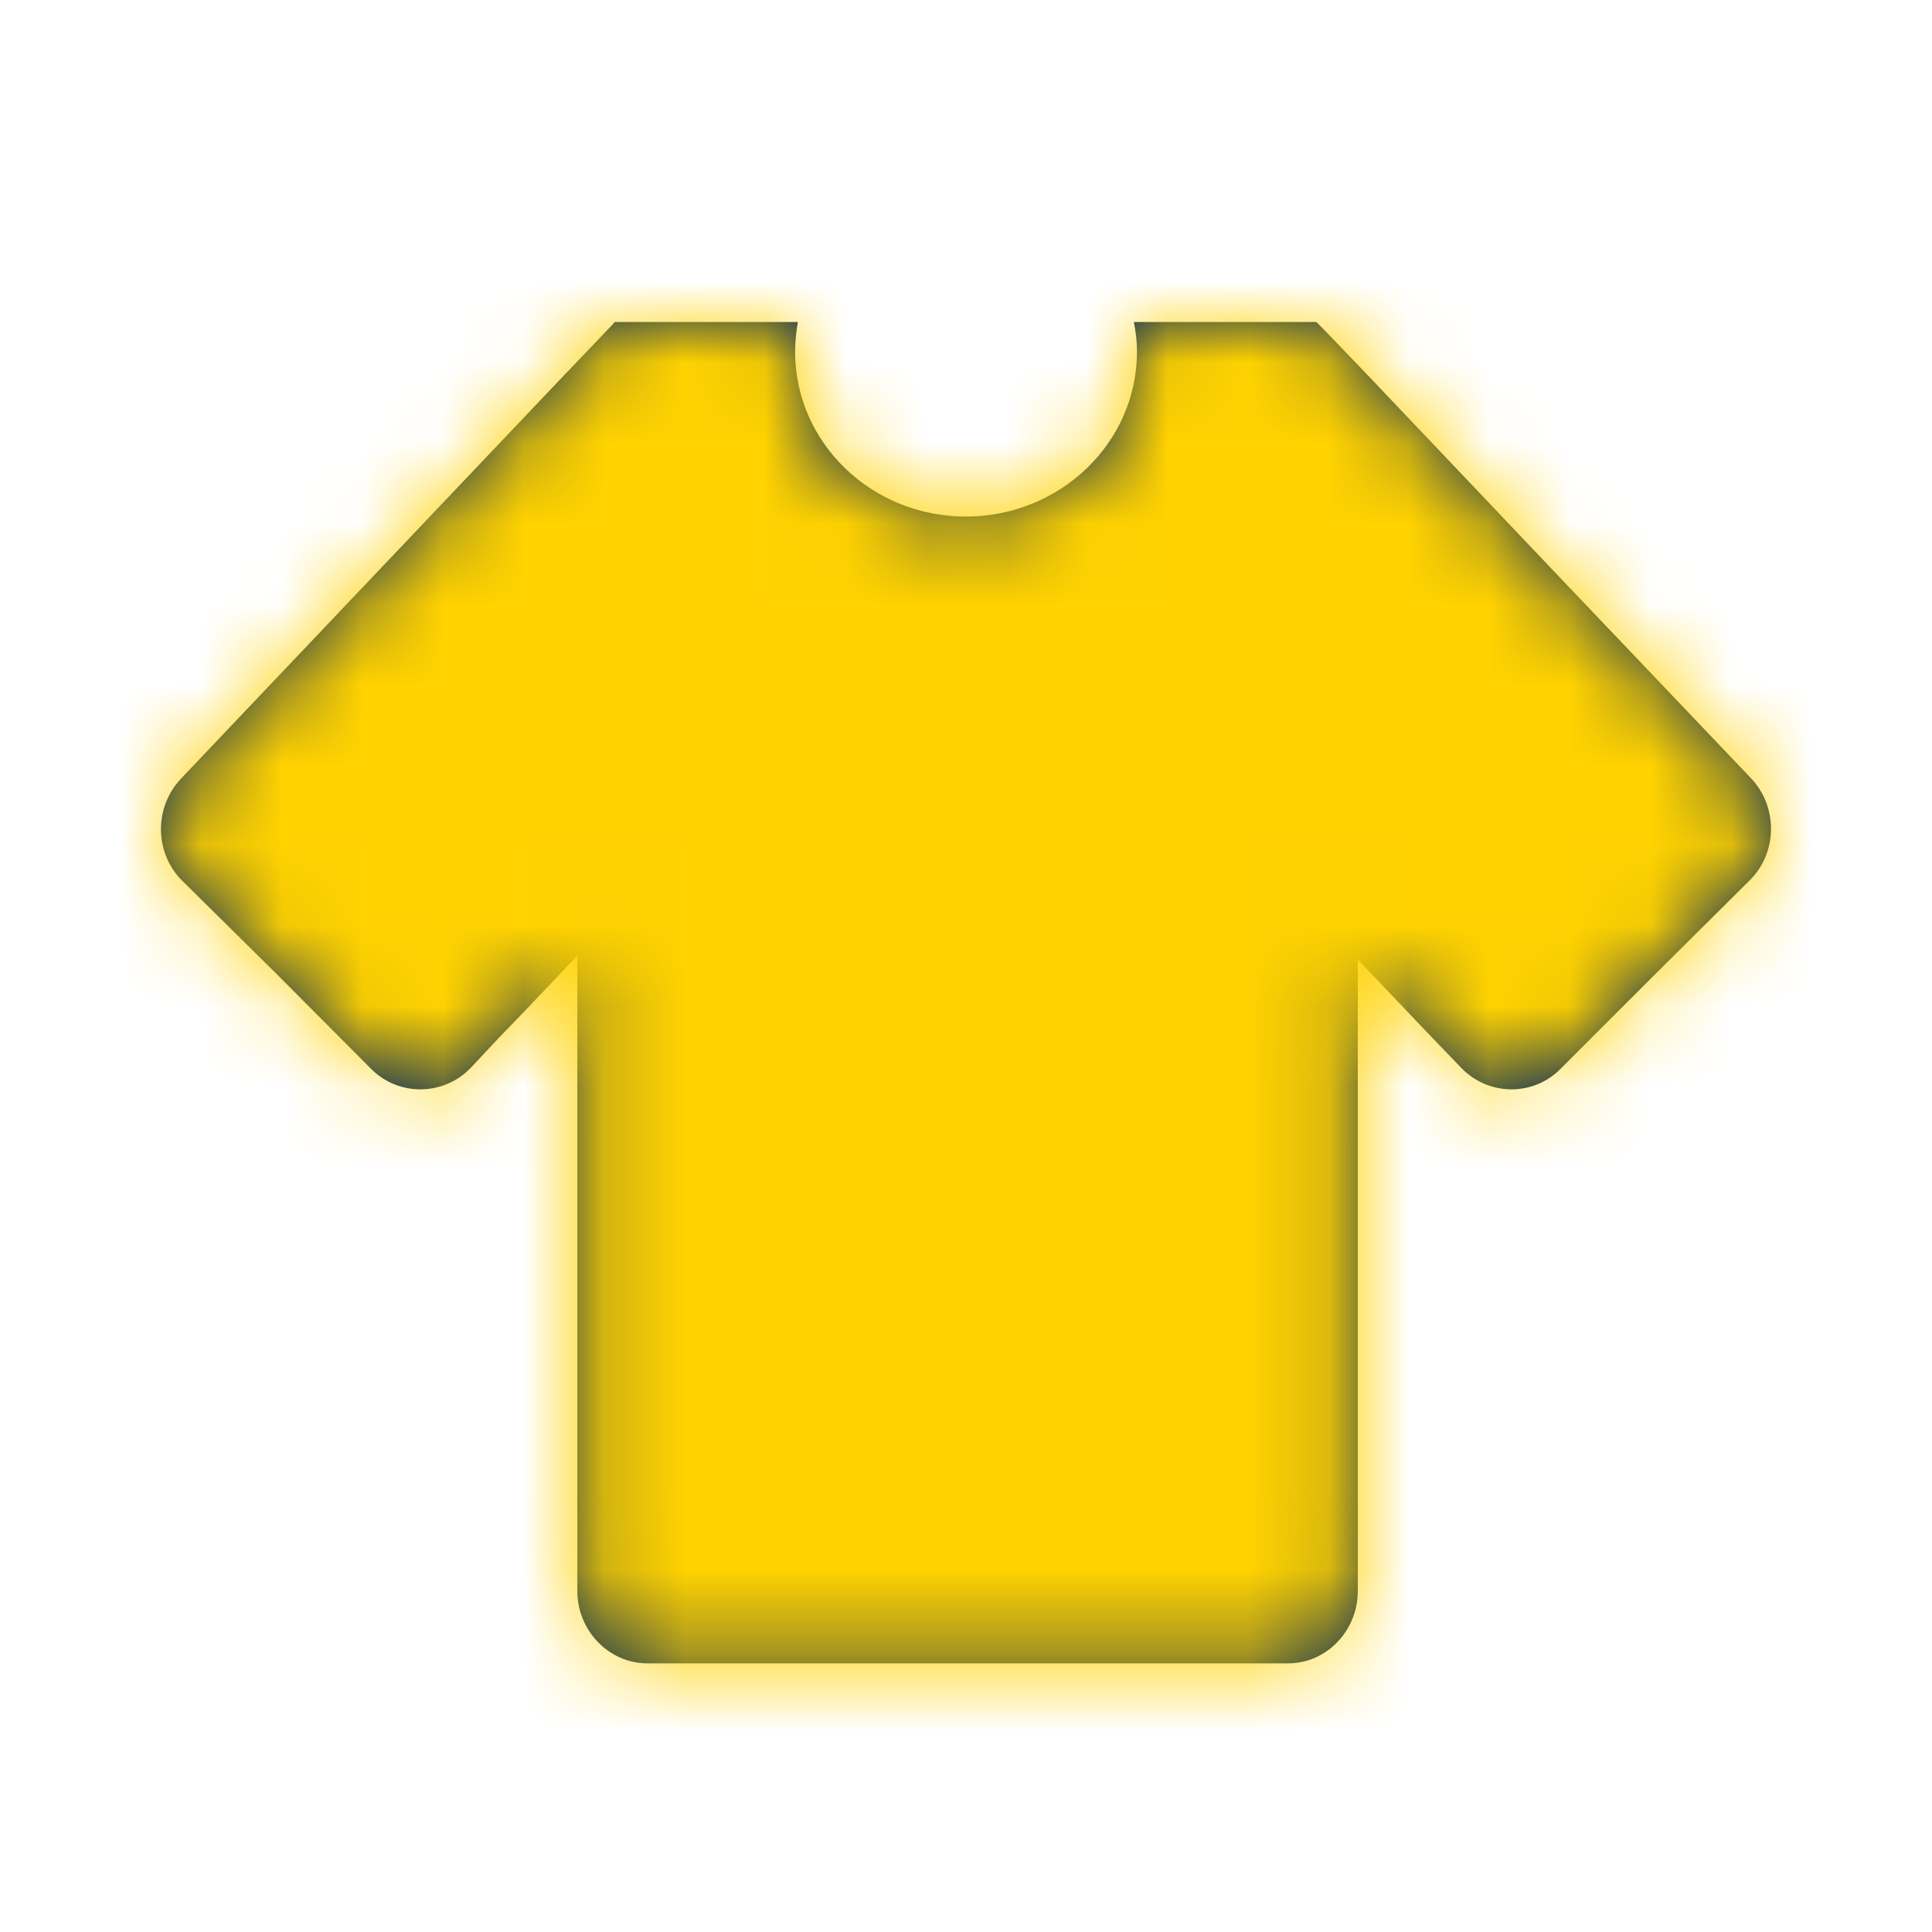 <?xml version="1.0" encoding="UTF-8" standalone="no"?>
<svg width="24px" height="24px" viewBox="0 0 24 24" version="1.1" xmlns="http://www.w3.org/2000/svg" xmlns:xlink="http://www.w3.org/1999/xlink">
    <!-- Generator: Sketch 46.2 (44496) - http://www.bohemiancoding.com/sketch -->
    <title>Icons/Gifts-6</title>
    <desc>Created with Sketch.</desc>
    <defs>
        <path d="M21.757,9.673 L19.358,7.154 L16.964,4.633 C16.63,4.285 16.357,4 16.352,4 L16.347,4.006 L16.347,4 L15.477,4 L14.085,4 C14.109,4.115 14.124,4.244 14.124,4.369 C14.124,5.5 13.17,6.417 11.997,6.417 C10.826,6.417 9.877,5.5 9.877,4.369 C9.877,4.244 9.892,4.115 9.911,4 L8.514,4 L8.178,4 L7.643,4 L7.634,4 L7.629,4 L7.629,4.011 L7.026,4.643 C7.02,4.643 7.02,4.643 7.02,4.648 L2.248,9.673 C1.912,10.028 1.917,10.595 2.262,10.939 L3.441,12.104 L4.613,13.281 C4.958,13.623 5.512,13.614 5.848,13.265 L6.203,12.886 L6.563,12.513 L7.172,11.871 L7.172,19.765 C7.172,20.258 7.566,20.663 8.042,20.663 L16.001,20.663 C16.478,20.663 16.867,20.258 16.867,19.765 L16.867,11.92 L17.812,12.912 L18.152,13.265 C18.487,13.614 19.042,13.623 19.382,13.281 L20.559,12.104 L21.732,10.939 C22.083,10.595 22.087,10.028 21.757,9.673" id="path-1"></path>
    </defs>
    <g id="Symbols" stroke="none" stroke-width="1" fill="none" fill-rule="evenodd">
        <g id="Icons/Gifts-6">
            <rect id="Bounding-Box" x="0" y="0" width="24" height="24"></rect>
            <mask id="mask-2" fill="white">
                <use xlink:href="#path-1"></use>
            </mask>
            <use id="Mask" fill="#00275D" xlink:href="#path-1"></use>
            <g id="Mixin/Fill/Primary" mask="url(#mask-2)" fill="#FFD200">
                <rect id="Box" x="0" y="0" width="24" height="24"></rect>
            </g>
        </g>
    </g>
</svg>